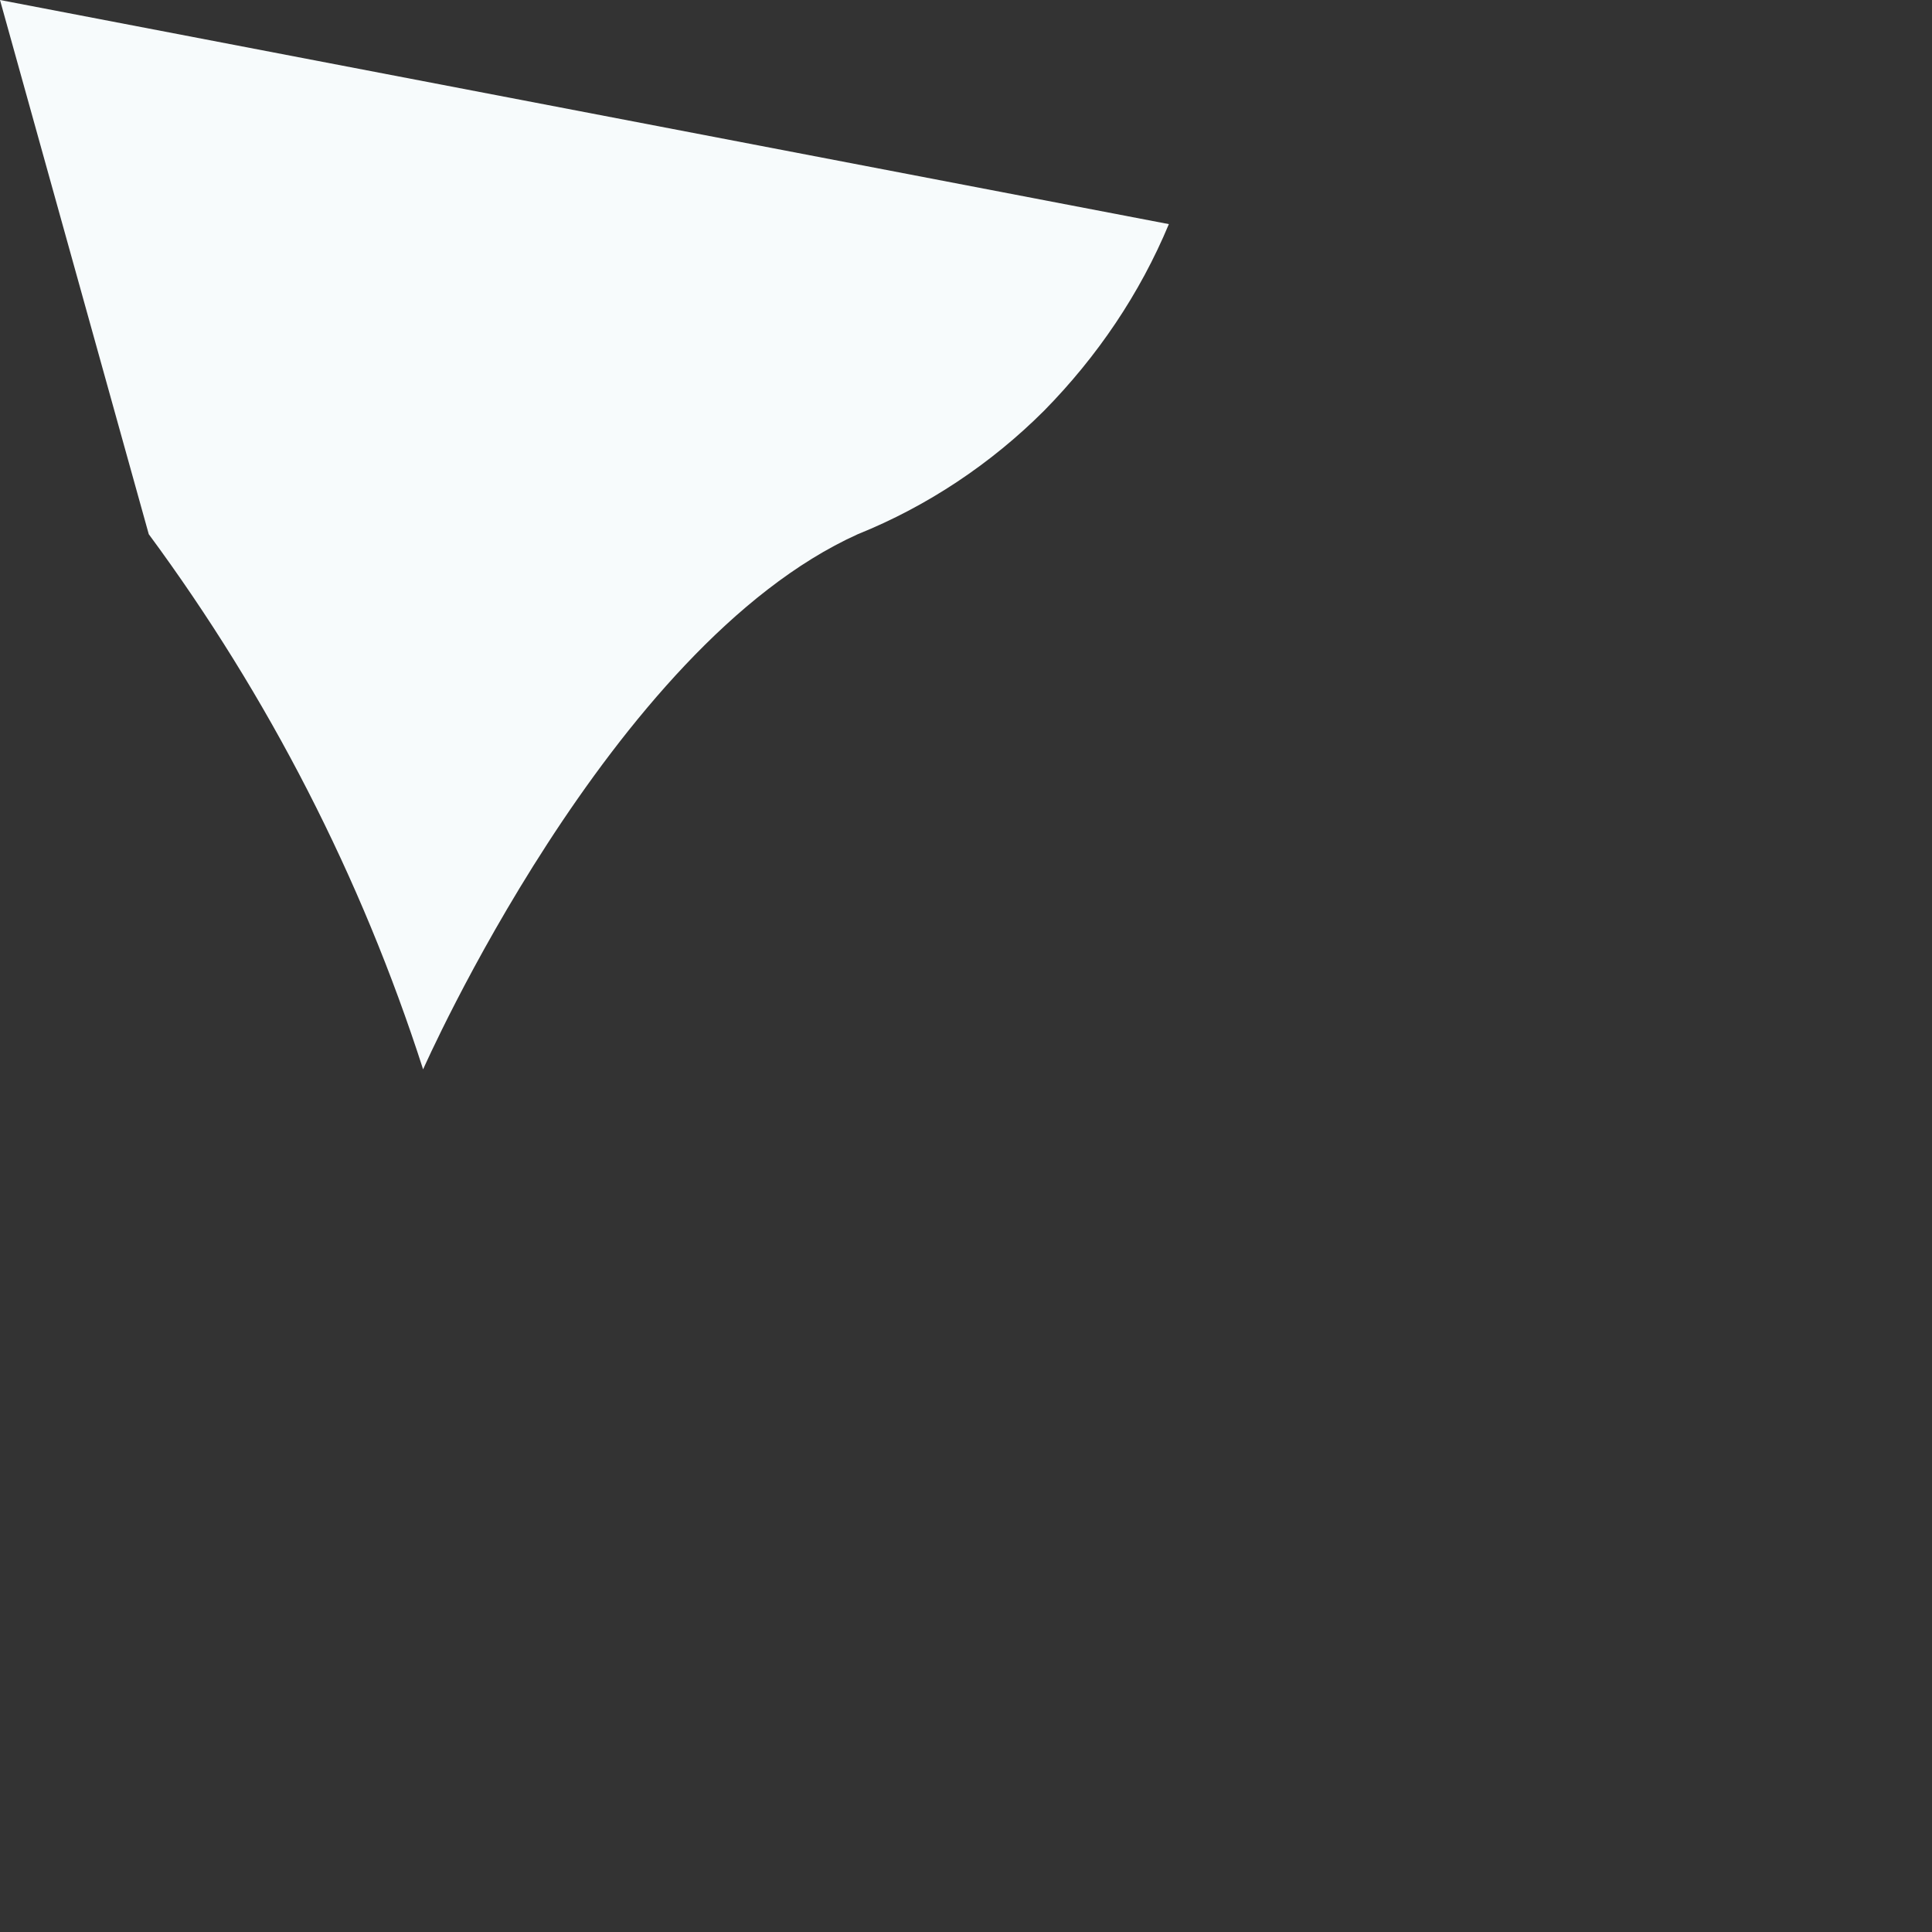 <?xml version="1.0" encoding="utf-8"?>
<svg xmlns="http://www.w3.org/2000/svg" fill="none" height="100%" overflow="visible" preserveAspectRatio="none" style="display: block;" viewBox="0 0 2 2" width="100%">
<rect x="0" y="0" width="2" height="2" fill="#333333" stroke="none"/>
<path d="M0.154 0.553C0.278 0.721 0.374 0.908 0.438 1.107C0.438 1.107 0.631 0.669 0.888 0.553C0.96 0.524 1.026 0.48 1.081 0.425C1.136 0.369 1.18 0.304 1.21 0.232L0 0L0.154 0.553Z" fill="#F7FBFC" id="Vector"/>
</svg>